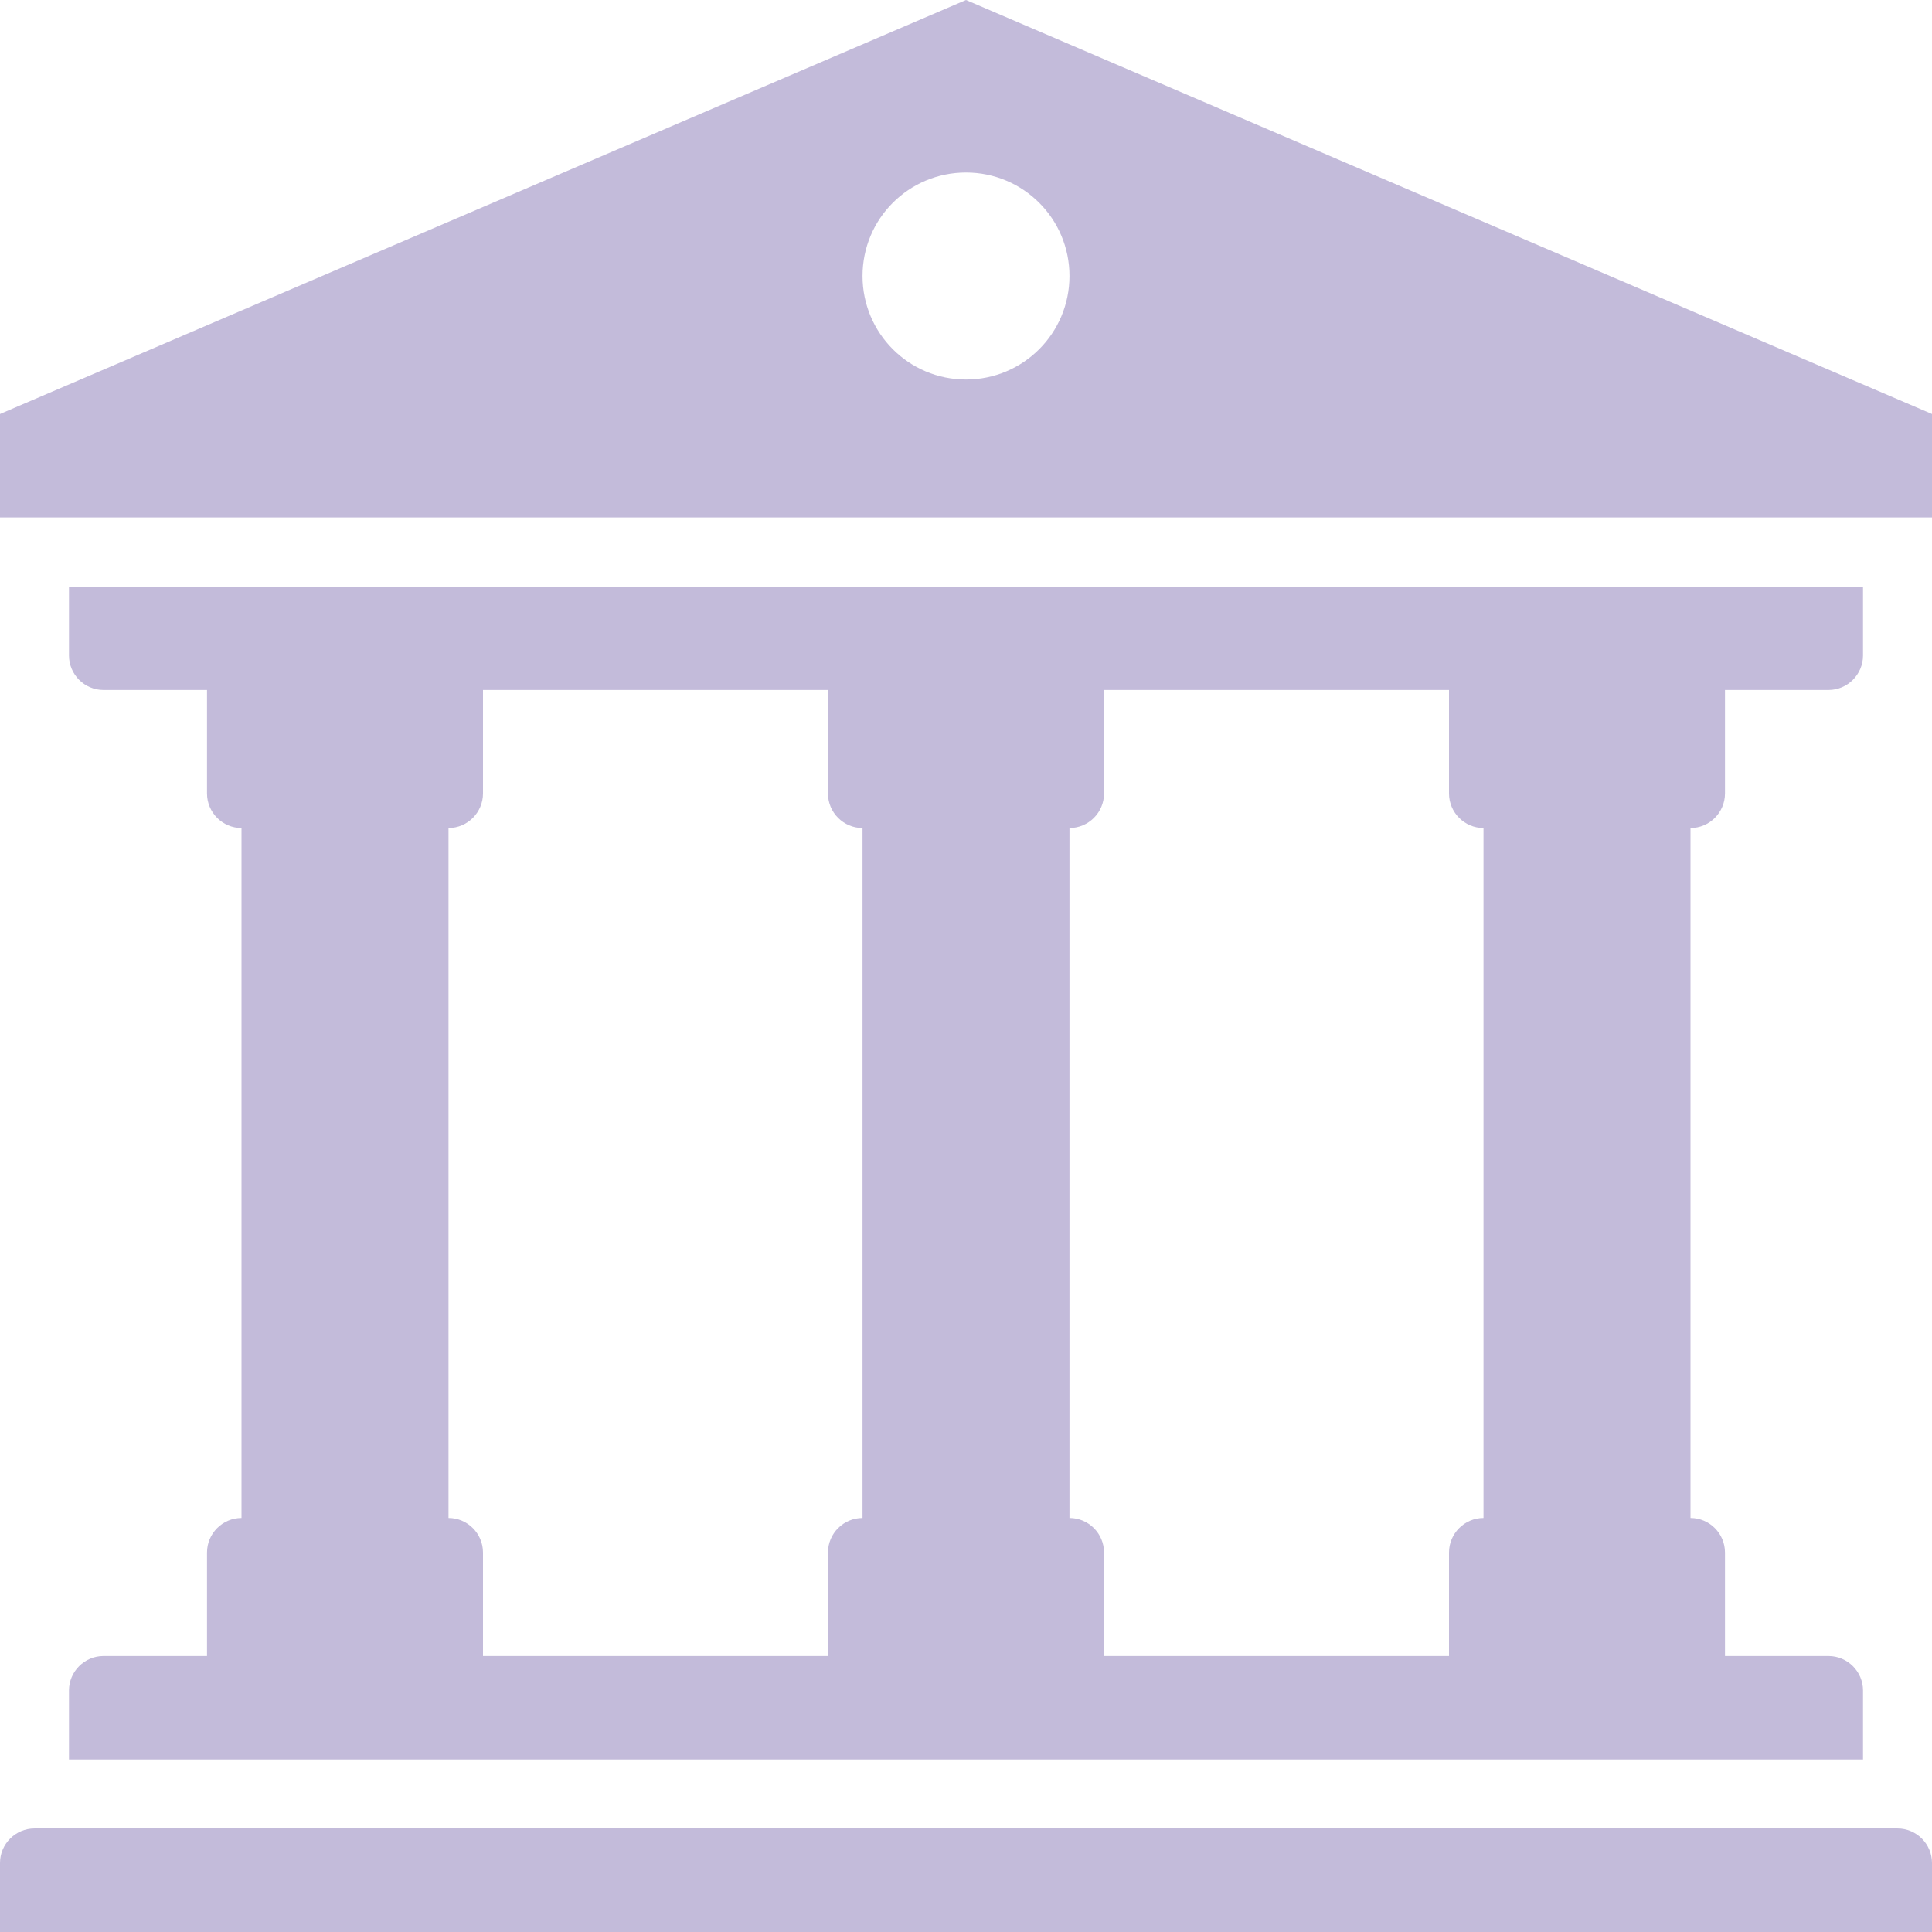 <svg width="27" height="27" viewBox="0 0 27 27" fill="none" xmlns="http://www.w3.org/2000/svg">
<g id="Musem">
<path id="Vector" d="M26.518 25.553H0.482C0.217 25.553 0 25.77 0 26.036V27H27V26.036C27 25.77 26.783 25.553 26.518 25.553Z" fill="#C3BBDA"/>
<path id="Vector_2" d="M2.893 21.697V23.143H1.446C1.181 23.143 0.964 23.36 0.964 23.625V24.589H26.036V23.625C26.036 23.36 25.819 23.143 25.554 23.143H24.107V21.697C24.107 21.431 23.89 21.214 23.625 21.214V11.572C23.89 11.572 24.107 11.355 24.107 11.089V9.643H25.554C25.819 9.643 26.036 9.426 26.036 9.161V8.197H0.964V9.161C0.964 9.426 1.181 9.643 1.446 9.643H2.893V11.089C2.893 11.355 3.11 11.572 3.375 11.572V21.214C3.11 21.214 2.893 21.431 2.893 21.697ZM20.25 9.643V11.089C20.25 11.355 20.467 11.572 20.732 11.572V21.214C20.467 21.214 20.25 21.431 20.25 21.697V23.143H15.429V21.697C15.429 21.431 15.212 21.214 14.946 21.214V11.572C15.212 11.572 15.429 11.355 15.429 11.089V9.643H20.25ZM6.268 11.572C6.533 11.572 6.75 11.355 6.75 11.089V9.643H11.571V11.089C11.571 11.355 11.788 11.572 12.054 11.572V21.214C11.788 21.214 11.571 21.431 11.571 21.697V23.143H6.75V21.697C6.75 21.431 6.533 21.214 6.268 21.214V11.572Z" fill="#C3BBDA"/>
<path id="Vector_3" d="M13.5 0L0 5.786V7.232H27V5.786L13.5 0ZM13.5 5.304C12.7 5.304 12.054 4.657 12.054 3.857C12.054 3.057 12.7 2.411 13.5 2.411C14.3 2.411 14.946 3.057 14.946 3.857C14.946 4.657 14.3 5.304 13.5 5.304Z" fill="#C3BBDA"/>
</g>
</svg>
